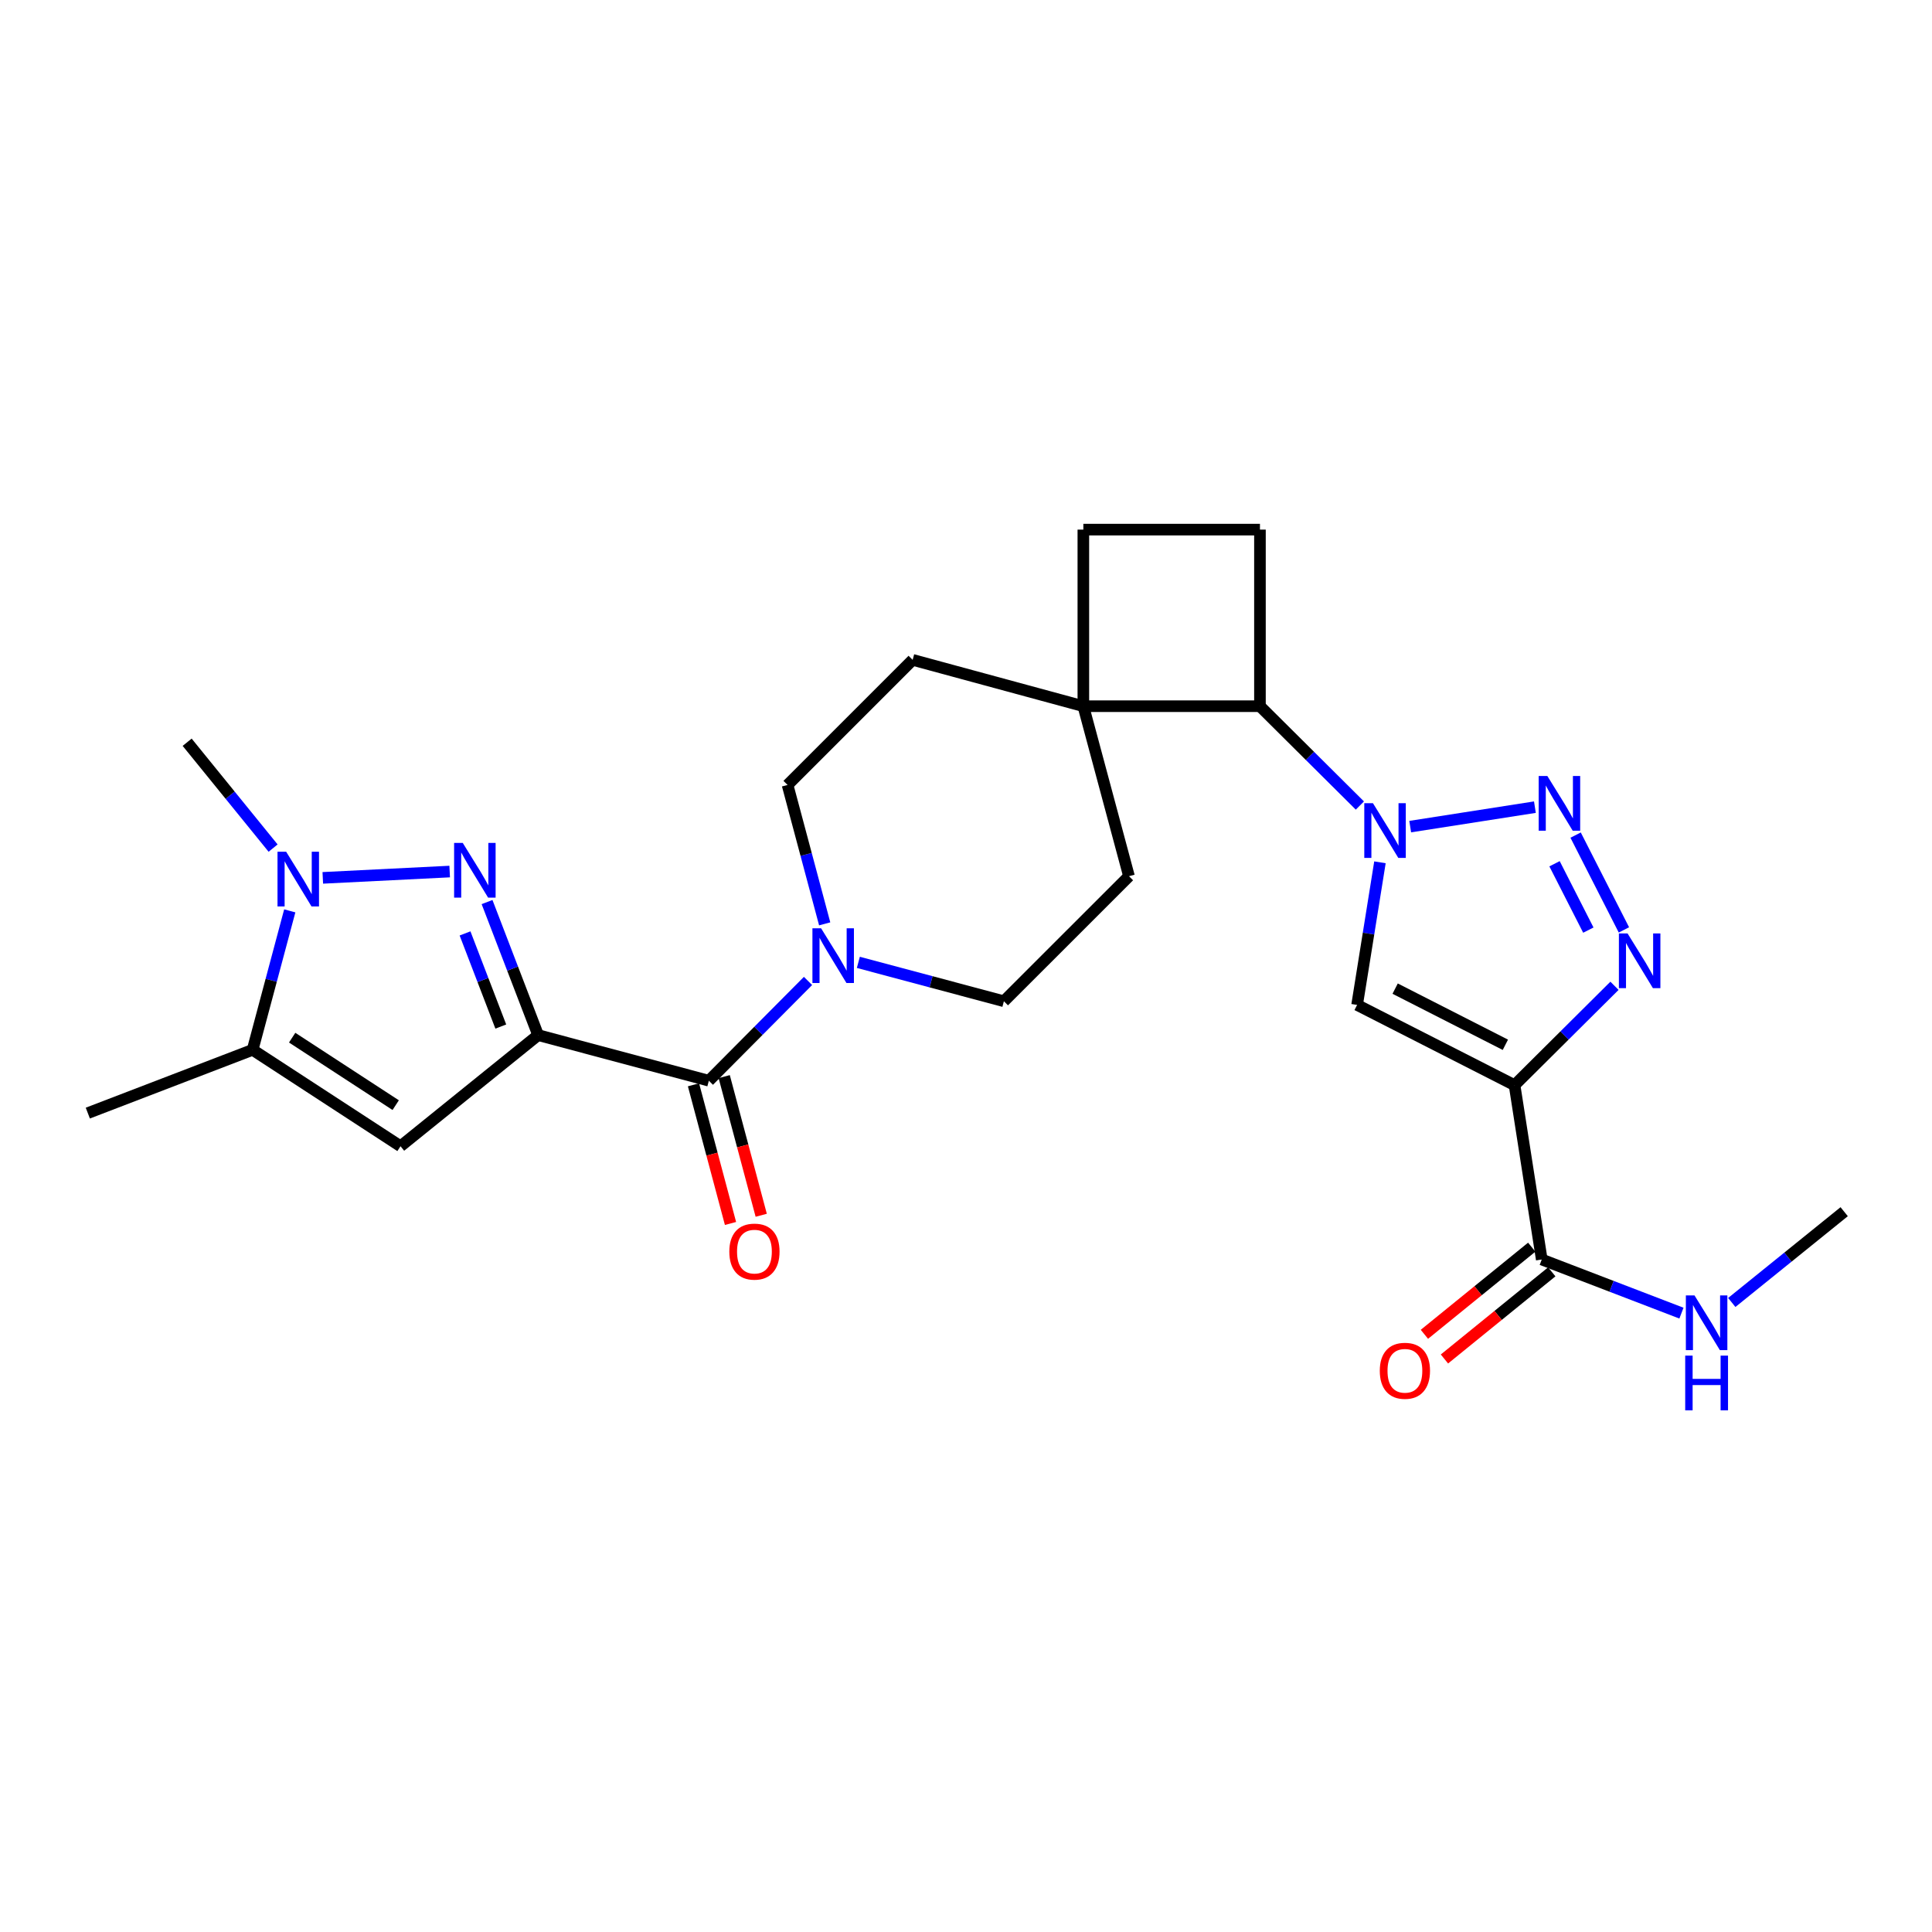 <?xml version='1.0' encoding='iso-8859-1'?>
<svg version='1.1' baseProfile='full'
              xmlns='http://www.w3.org/2000/svg'
                      xmlns:rdkit='http://www.rdkit.org/xml'
                      xmlns:xlink='http://www.w3.org/1999/xlink'
                  xml:space='preserve'
width='1000px' height='1000px' viewBox='0 0 1000 1000'>
<!-- END OF HEADER -->
<rect style='opacity:1.0;fill:#FFFFFF;stroke:none' width='1000' height='1000' x='0' y='0'> </rect>
<path class='bond-0' d='M 278.536,535.775 L 265.317,501.342' style='fill:none;fill-rule:evenodd;stroke:#000000;stroke-width:6px;stroke-linecap:butt;stroke-linejoin:miter;stroke-opacity:1' />
<path class='bond-0' d='M 265.317,501.342 L 252.098,466.908' style='fill:none;fill-rule:evenodd;stroke:#0000FF;stroke-width:6px;stroke-linecap:butt;stroke-linejoin:miter;stroke-opacity:1' />
<path class='bond-0' d='M 259.21,531.342 L 249.957,507.239' style='fill:none;fill-rule:evenodd;stroke:#000000;stroke-width:6px;stroke-linecap:butt;stroke-linejoin:miter;stroke-opacity:1' />
<path class='bond-0' d='M 249.957,507.239 L 240.703,483.135' style='fill:none;fill-rule:evenodd;stroke:#0000FF;stroke-width:6px;stroke-linecap:butt;stroke-linejoin:miter;stroke-opacity:1' />
<path class='bond-6' d='M 278.536,535.775 L 207.311,593.289' style='fill:none;fill-rule:evenodd;stroke:#000000;stroke-width:6px;stroke-linecap:butt;stroke-linejoin:miter;stroke-opacity:1' />
<path class='bond-8' d='M 278.536,535.775 L 366.901,559.377' style='fill:none;fill-rule:evenodd;stroke:#000000;stroke-width:6px;stroke-linecap:butt;stroke-linejoin:miter;stroke-opacity:1' />
<path class='bond-7' d='M 232.757,451.113 L 167.078,454.383' style='fill:none;fill-rule:evenodd;stroke:#0000FF;stroke-width:6px;stroke-linecap:butt;stroke-linejoin:miter;stroke-opacity:1' />
<path class='bond-1' d='M 703.871,416.943 L 678.01,391.235' style='fill:none;fill-rule:evenodd;stroke:#0000FF;stroke-width:6px;stroke-linecap:butt;stroke-linejoin:miter;stroke-opacity:1' />
<path class='bond-1' d='M 678.01,391.235 L 652.149,365.527' style='fill:none;fill-rule:evenodd;stroke:#000000;stroke-width:6px;stroke-linecap:butt;stroke-linejoin:miter;stroke-opacity:1' />
<path class='bond-3' d='M 729.917,427.855 L 794.464,417.783' style='fill:none;fill-rule:evenodd;stroke:#0000FF;stroke-width:6px;stroke-linecap:butt;stroke-linejoin:miter;stroke-opacity:1' />
<path class='bond-5' d='M 714.259,446.333 L 708.346,483.239' style='fill:none;fill-rule:evenodd;stroke:#0000FF;stroke-width:6px;stroke-linecap:butt;stroke-linejoin:miter;stroke-opacity:1' />
<path class='bond-5' d='M 708.346,483.239 L 702.433,520.144' style='fill:none;fill-rule:evenodd;stroke:#000000;stroke-width:6px;stroke-linecap:butt;stroke-linejoin:miter;stroke-opacity:1' />
<path class='bond-2' d='M 783.932,561.671 L 702.433,520.144' style='fill:none;fill-rule:evenodd;stroke:#000000;stroke-width:6px;stroke-linecap:butt;stroke-linejoin:miter;stroke-opacity:1' />
<path class='bond-2' d='M 779.177,540.782 L 722.127,511.713' style='fill:none;fill-rule:evenodd;stroke:#000000;stroke-width:6px;stroke-linecap:butt;stroke-linejoin:miter;stroke-opacity:1' />
<path class='bond-11' d='M 783.932,561.671 L 798.009,651.918' style='fill:none;fill-rule:evenodd;stroke:#000000;stroke-width:6px;stroke-linecap:butt;stroke-linejoin:miter;stroke-opacity:1' />
<path class='bond-29' d='M 783.932,561.671 L 809.793,535.96' style='fill:none;fill-rule:evenodd;stroke:#000000;stroke-width:6px;stroke-linecap:butt;stroke-linejoin:miter;stroke-opacity:1' />
<path class='bond-29' d='M 809.793,535.96 L 835.654,510.248' style='fill:none;fill-rule:evenodd;stroke:#0000FF;stroke-width:6px;stroke-linecap:butt;stroke-linejoin:miter;stroke-opacity:1' />
<path class='bond-4' d='M 815.537,432.248 L 840.533,481.316' style='fill:none;fill-rule:evenodd;stroke:#0000FF;stroke-width:6px;stroke-linecap:butt;stroke-linejoin:miter;stroke-opacity:1' />
<path class='bond-4' d='M 804.626,447.077 L 822.123,481.425' style='fill:none;fill-rule:evenodd;stroke:#0000FF;stroke-width:6px;stroke-linecap:butt;stroke-linejoin:miter;stroke-opacity:1' />
<path class='bond-9' d='M 207.311,593.289 L 130.757,543.389' style='fill:none;fill-rule:evenodd;stroke:#000000;stroke-width:6px;stroke-linecap:butt;stroke-linejoin:miter;stroke-opacity:1' />
<path class='bond-9' d='M 204.812,572.02 L 151.224,537.09' style='fill:none;fill-rule:evenodd;stroke:#000000;stroke-width:6px;stroke-linecap:butt;stroke-linejoin:miter;stroke-opacity:1' />
<path class='bond-23' d='M 141.356,438.977 L 119.114,411.581' style='fill:none;fill-rule:evenodd;stroke:#0000FF;stroke-width:6px;stroke-linecap:butt;stroke-linejoin:miter;stroke-opacity:1' />
<path class='bond-23' d='M 119.114,411.581 L 96.872,384.184' style='fill:none;fill-rule:evenodd;stroke:#000000;stroke-width:6px;stroke-linecap:butt;stroke-linejoin:miter;stroke-opacity:1' />
<path class='bond-26' d='M 149.981,471.463 L 140.369,507.426' style='fill:none;fill-rule:evenodd;stroke:#0000FF;stroke-width:6px;stroke-linecap:butt;stroke-linejoin:miter;stroke-opacity:1' />
<path class='bond-26' d='M 140.369,507.426 L 130.757,543.389' style='fill:none;fill-rule:evenodd;stroke:#000000;stroke-width:6px;stroke-linecap:butt;stroke-linejoin:miter;stroke-opacity:1' />
<path class='bond-10' d='M 366.901,559.377 L 392.565,533.555' style='fill:none;fill-rule:evenodd;stroke:#000000;stroke-width:6px;stroke-linecap:butt;stroke-linejoin:miter;stroke-opacity:1' />
<path class='bond-10' d='M 392.565,533.555 L 418.23,507.734' style='fill:none;fill-rule:evenodd;stroke:#0000FF;stroke-width:6px;stroke-linecap:butt;stroke-linejoin:miter;stroke-opacity:1' />
<path class='bond-15' d='M 358.952,561.499 L 368.532,597.382' style='fill:none;fill-rule:evenodd;stroke:#000000;stroke-width:6px;stroke-linecap:butt;stroke-linejoin:miter;stroke-opacity:1' />
<path class='bond-15' d='M 368.532,597.382 L 378.111,633.265' style='fill:none;fill-rule:evenodd;stroke:#FF0000;stroke-width:6px;stroke-linecap:butt;stroke-linejoin:miter;stroke-opacity:1' />
<path class='bond-15' d='M 374.849,557.255 L 384.428,593.138' style='fill:none;fill-rule:evenodd;stroke:#000000;stroke-width:6px;stroke-linecap:butt;stroke-linejoin:miter;stroke-opacity:1' />
<path class='bond-15' d='M 384.428,593.138 L 394.008,629.021' style='fill:none;fill-rule:evenodd;stroke:#FF0000;stroke-width:6px;stroke-linecap:butt;stroke-linejoin:miter;stroke-opacity:1' />
<path class='bond-24' d='M 130.757,543.389 L 45.455,576.141' style='fill:none;fill-rule:evenodd;stroke:#000000;stroke-width:6px;stroke-linecap:butt;stroke-linejoin:miter;stroke-opacity:1' />
<path class='bond-16' d='M 426.857,478.186 L 417.249,442.236' style='fill:none;fill-rule:evenodd;stroke:#0000FF;stroke-width:6px;stroke-linecap:butt;stroke-linejoin:miter;stroke-opacity:1' />
<path class='bond-16' d='M 417.249,442.236 L 407.641,406.286' style='fill:none;fill-rule:evenodd;stroke:#000000;stroke-width:6px;stroke-linecap:butt;stroke-linejoin:miter;stroke-opacity:1' />
<path class='bond-17' d='M 444.279,498.113 L 481.947,508.178' style='fill:none;fill-rule:evenodd;stroke:#0000FF;stroke-width:6px;stroke-linecap:butt;stroke-linejoin:miter;stroke-opacity:1' />
<path class='bond-17' d='M 481.947,508.178 L 519.616,518.243' style='fill:none;fill-rule:evenodd;stroke:#000000;stroke-width:6px;stroke-linecap:butt;stroke-linejoin:miter;stroke-opacity:1' />
<path class='bond-19' d='M 792.823,645.532 L 765.048,668.085' style='fill:none;fill-rule:evenodd;stroke:#000000;stroke-width:6px;stroke-linecap:butt;stroke-linejoin:miter;stroke-opacity:1' />
<path class='bond-19' d='M 765.048,668.085 L 737.272,690.638' style='fill:none;fill-rule:evenodd;stroke:#FF0000;stroke-width:6px;stroke-linecap:butt;stroke-linejoin:miter;stroke-opacity:1' />
<path class='bond-19' d='M 803.195,658.305 L 775.419,680.858' style='fill:none;fill-rule:evenodd;stroke:#000000;stroke-width:6px;stroke-linecap:butt;stroke-linejoin:miter;stroke-opacity:1' />
<path class='bond-19' d='M 775.419,680.858 L 747.643,703.411' style='fill:none;fill-rule:evenodd;stroke:#FF0000;stroke-width:6px;stroke-linecap:butt;stroke-linejoin:miter;stroke-opacity:1' />
<path class='bond-22' d='M 798.009,651.918 L 834.161,665.798' style='fill:none;fill-rule:evenodd;stroke:#000000;stroke-width:6px;stroke-linecap:butt;stroke-linejoin:miter;stroke-opacity:1' />
<path class='bond-22' d='M 834.161,665.798 L 870.313,679.678' style='fill:none;fill-rule:evenodd;stroke:#0000FF;stroke-width:6px;stroke-linecap:butt;stroke-linejoin:miter;stroke-opacity:1' />
<path class='bond-12' d='M 652.149,365.527 L 560.741,365.527' style='fill:none;fill-rule:evenodd;stroke:#000000;stroke-width:6px;stroke-linecap:butt;stroke-linejoin:miter;stroke-opacity:1' />
<path class='bond-28' d='M 652.149,365.527 L 652.149,274.128' style='fill:none;fill-rule:evenodd;stroke:#000000;stroke-width:6px;stroke-linecap:butt;stroke-linejoin:miter;stroke-opacity:1' />
<path class='bond-13' d='M 560.741,365.527 L 584.361,453.517' style='fill:none;fill-rule:evenodd;stroke:#000000;stroke-width:6px;stroke-linecap:butt;stroke-linejoin:miter;stroke-opacity:1' />
<path class='bond-18' d='M 560.741,365.527 L 560.741,274.128' style='fill:none;fill-rule:evenodd;stroke:#000000;stroke-width:6px;stroke-linecap:butt;stroke-linejoin:miter;stroke-opacity:1' />
<path class='bond-27' d='M 560.741,365.527 L 472.386,341.542' style='fill:none;fill-rule:evenodd;stroke:#000000;stroke-width:6px;stroke-linecap:butt;stroke-linejoin:miter;stroke-opacity:1' />
<path class='bond-14' d='M 652.149,274.128 L 560.741,274.128' style='fill:none;fill-rule:evenodd;stroke:#000000;stroke-width:6px;stroke-linecap:butt;stroke-linejoin:miter;stroke-opacity:1' />
<path class='bond-21' d='M 407.641,406.286 L 472.386,341.542' style='fill:none;fill-rule:evenodd;stroke:#000000;stroke-width:6px;stroke-linecap:butt;stroke-linejoin:miter;stroke-opacity:1' />
<path class='bond-20' d='M 519.616,518.243 L 584.361,453.517' style='fill:none;fill-rule:evenodd;stroke:#000000;stroke-width:6px;stroke-linecap:butt;stroke-linejoin:miter;stroke-opacity:1' />
<path class='bond-25' d='M 896.367,674.158 L 925.456,650.666' style='fill:none;fill-rule:evenodd;stroke:#0000FF;stroke-width:6px;stroke-linecap:butt;stroke-linejoin:miter;stroke-opacity:1' />
<path class='bond-25' d='M 925.456,650.666 L 954.545,627.174' style='fill:none;fill-rule:evenodd;stroke:#000000;stroke-width:6px;stroke-linecap:butt;stroke-linejoin:miter;stroke-opacity:1' />
<path  class='atom-1' d='M 239.525 436.304
L 248.805 451.304
Q 249.725 452.784, 251.205 455.464
Q 252.685 458.144, 252.765 458.304
L 252.765 436.304
L 256.525 436.304
L 256.525 464.624
L 252.645 464.624
L 242.685 448.224
Q 241.525 446.304, 240.285 444.104
Q 239.085 441.904, 238.725 441.224
L 238.725 464.624
L 235.045 464.624
L 235.045 436.304
L 239.525 436.304
' fill='#0000FF'/>
<path  class='atom-2' d='M 710.633 415.728
L 719.913 430.728
Q 720.833 432.208, 722.313 434.888
Q 723.793 437.568, 723.873 437.728
L 723.873 415.728
L 727.633 415.728
L 727.633 444.048
L 723.753 444.048
L 713.793 427.648
Q 712.633 425.728, 711.393 423.528
Q 710.193 421.328, 709.833 420.648
L 709.833 444.048
L 706.153 444.048
L 706.153 415.728
L 710.633 415.728
' fill='#0000FF'/>
<path  class='atom-4' d='M 800.899 401.642
L 810.179 416.642
Q 811.099 418.122, 812.579 420.802
Q 814.059 423.482, 814.139 423.642
L 814.139 401.642
L 817.899 401.642
L 817.899 429.962
L 814.019 429.962
L 804.059 413.562
Q 802.899 411.642, 801.659 409.442
Q 800.459 407.242, 800.099 406.562
L 800.099 429.962
L 796.419 429.962
L 796.419 401.642
L 800.899 401.642
' fill='#0000FF'/>
<path  class='atom-5' d='M 842.417 483.141
L 851.697 498.141
Q 852.617 499.621, 854.097 502.301
Q 855.577 504.981, 855.657 505.141
L 855.657 483.141
L 859.417 483.141
L 859.417 511.461
L 855.537 511.461
L 845.577 495.061
Q 844.417 493.141, 843.177 490.941
Q 841.977 488.741, 841.617 488.061
L 841.617 511.461
L 837.937 511.461
L 837.937 483.141
L 842.417 483.141
' fill='#0000FF'/>
<path  class='atom-8' d='M 148.117 440.856
L 157.397 455.856
Q 158.317 457.336, 159.797 460.016
Q 161.277 462.696, 161.357 462.856
L 161.357 440.856
L 165.117 440.856
L 165.117 469.176
L 161.237 469.176
L 151.277 452.776
Q 150.117 450.856, 148.877 448.656
Q 147.677 446.456, 147.317 445.776
L 147.317 469.176
L 143.637 469.176
L 143.637 440.856
L 148.117 440.856
' fill='#0000FF'/>
<path  class='atom-11' d='M 424.992 480.472
L 434.272 495.472
Q 435.192 496.952, 436.672 499.632
Q 438.152 502.312, 438.232 502.472
L 438.232 480.472
L 441.992 480.472
L 441.992 508.792
L 438.112 508.792
L 428.152 492.392
Q 426.992 490.472, 425.752 488.272
Q 424.552 486.072, 424.192 485.392
L 424.192 508.792
L 420.512 508.792
L 420.512 480.472
L 424.992 480.472
' fill='#0000FF'/>
<path  class='atom-16' d='M 377.493 647.83
Q 377.493 641.03, 380.853 637.23
Q 384.213 633.43, 390.493 633.43
Q 396.773 633.43, 400.133 637.23
Q 403.493 641.03, 403.493 647.83
Q 403.493 654.71, 400.093 658.63
Q 396.693 662.51, 390.493 662.51
Q 384.253 662.51, 380.853 658.63
Q 377.493 654.75, 377.493 647.83
M 390.493 659.31
Q 394.813 659.31, 397.133 656.43
Q 399.493 653.51, 399.493 647.83
Q 399.493 642.27, 397.133 639.47
Q 394.813 636.63, 390.493 636.63
Q 386.173 636.63, 383.813 639.43
Q 381.493 642.23, 381.493 647.83
Q 381.493 653.55, 383.813 656.43
Q 386.173 659.31, 390.493 659.31
' fill='#FF0000'/>
<path  class='atom-20' d='M 714.177 709.512
Q 714.177 702.712, 717.537 698.912
Q 720.897 695.112, 727.177 695.112
Q 733.457 695.112, 736.817 698.912
Q 740.177 702.712, 740.177 709.512
Q 740.177 716.392, 736.777 720.312
Q 733.377 724.192, 727.177 724.192
Q 720.937 724.192, 717.537 720.312
Q 714.177 716.432, 714.177 709.512
M 727.177 720.992
Q 731.497 720.992, 733.817 718.112
Q 736.177 715.192, 736.177 709.512
Q 736.177 703.952, 733.817 701.152
Q 731.497 698.312, 727.177 698.312
Q 722.857 698.312, 720.497 701.112
Q 718.177 703.912, 718.177 709.512
Q 718.177 715.232, 720.497 718.112
Q 722.857 720.992, 727.177 720.992
' fill='#FF0000'/>
<path  class='atom-23' d='M 877.078 670.519
L 886.358 685.519
Q 887.278 686.999, 888.758 689.679
Q 890.238 692.359, 890.318 692.519
L 890.318 670.519
L 894.078 670.519
L 894.078 698.839
L 890.198 698.839
L 880.238 682.439
Q 879.078 680.519, 877.838 678.319
Q 876.638 676.119, 876.278 675.439
L 876.278 698.839
L 872.598 698.839
L 872.598 670.519
L 877.078 670.519
' fill='#0000FF'/>
<path  class='atom-23' d='M 872.258 701.671
L 876.098 701.671
L 876.098 713.711
L 890.578 713.711
L 890.578 701.671
L 894.418 701.671
L 894.418 729.991
L 890.578 729.991
L 890.578 716.911
L 876.098 716.911
L 876.098 729.991
L 872.258 729.991
L 872.258 701.671
' fill='#0000FF'/>
</svg>
